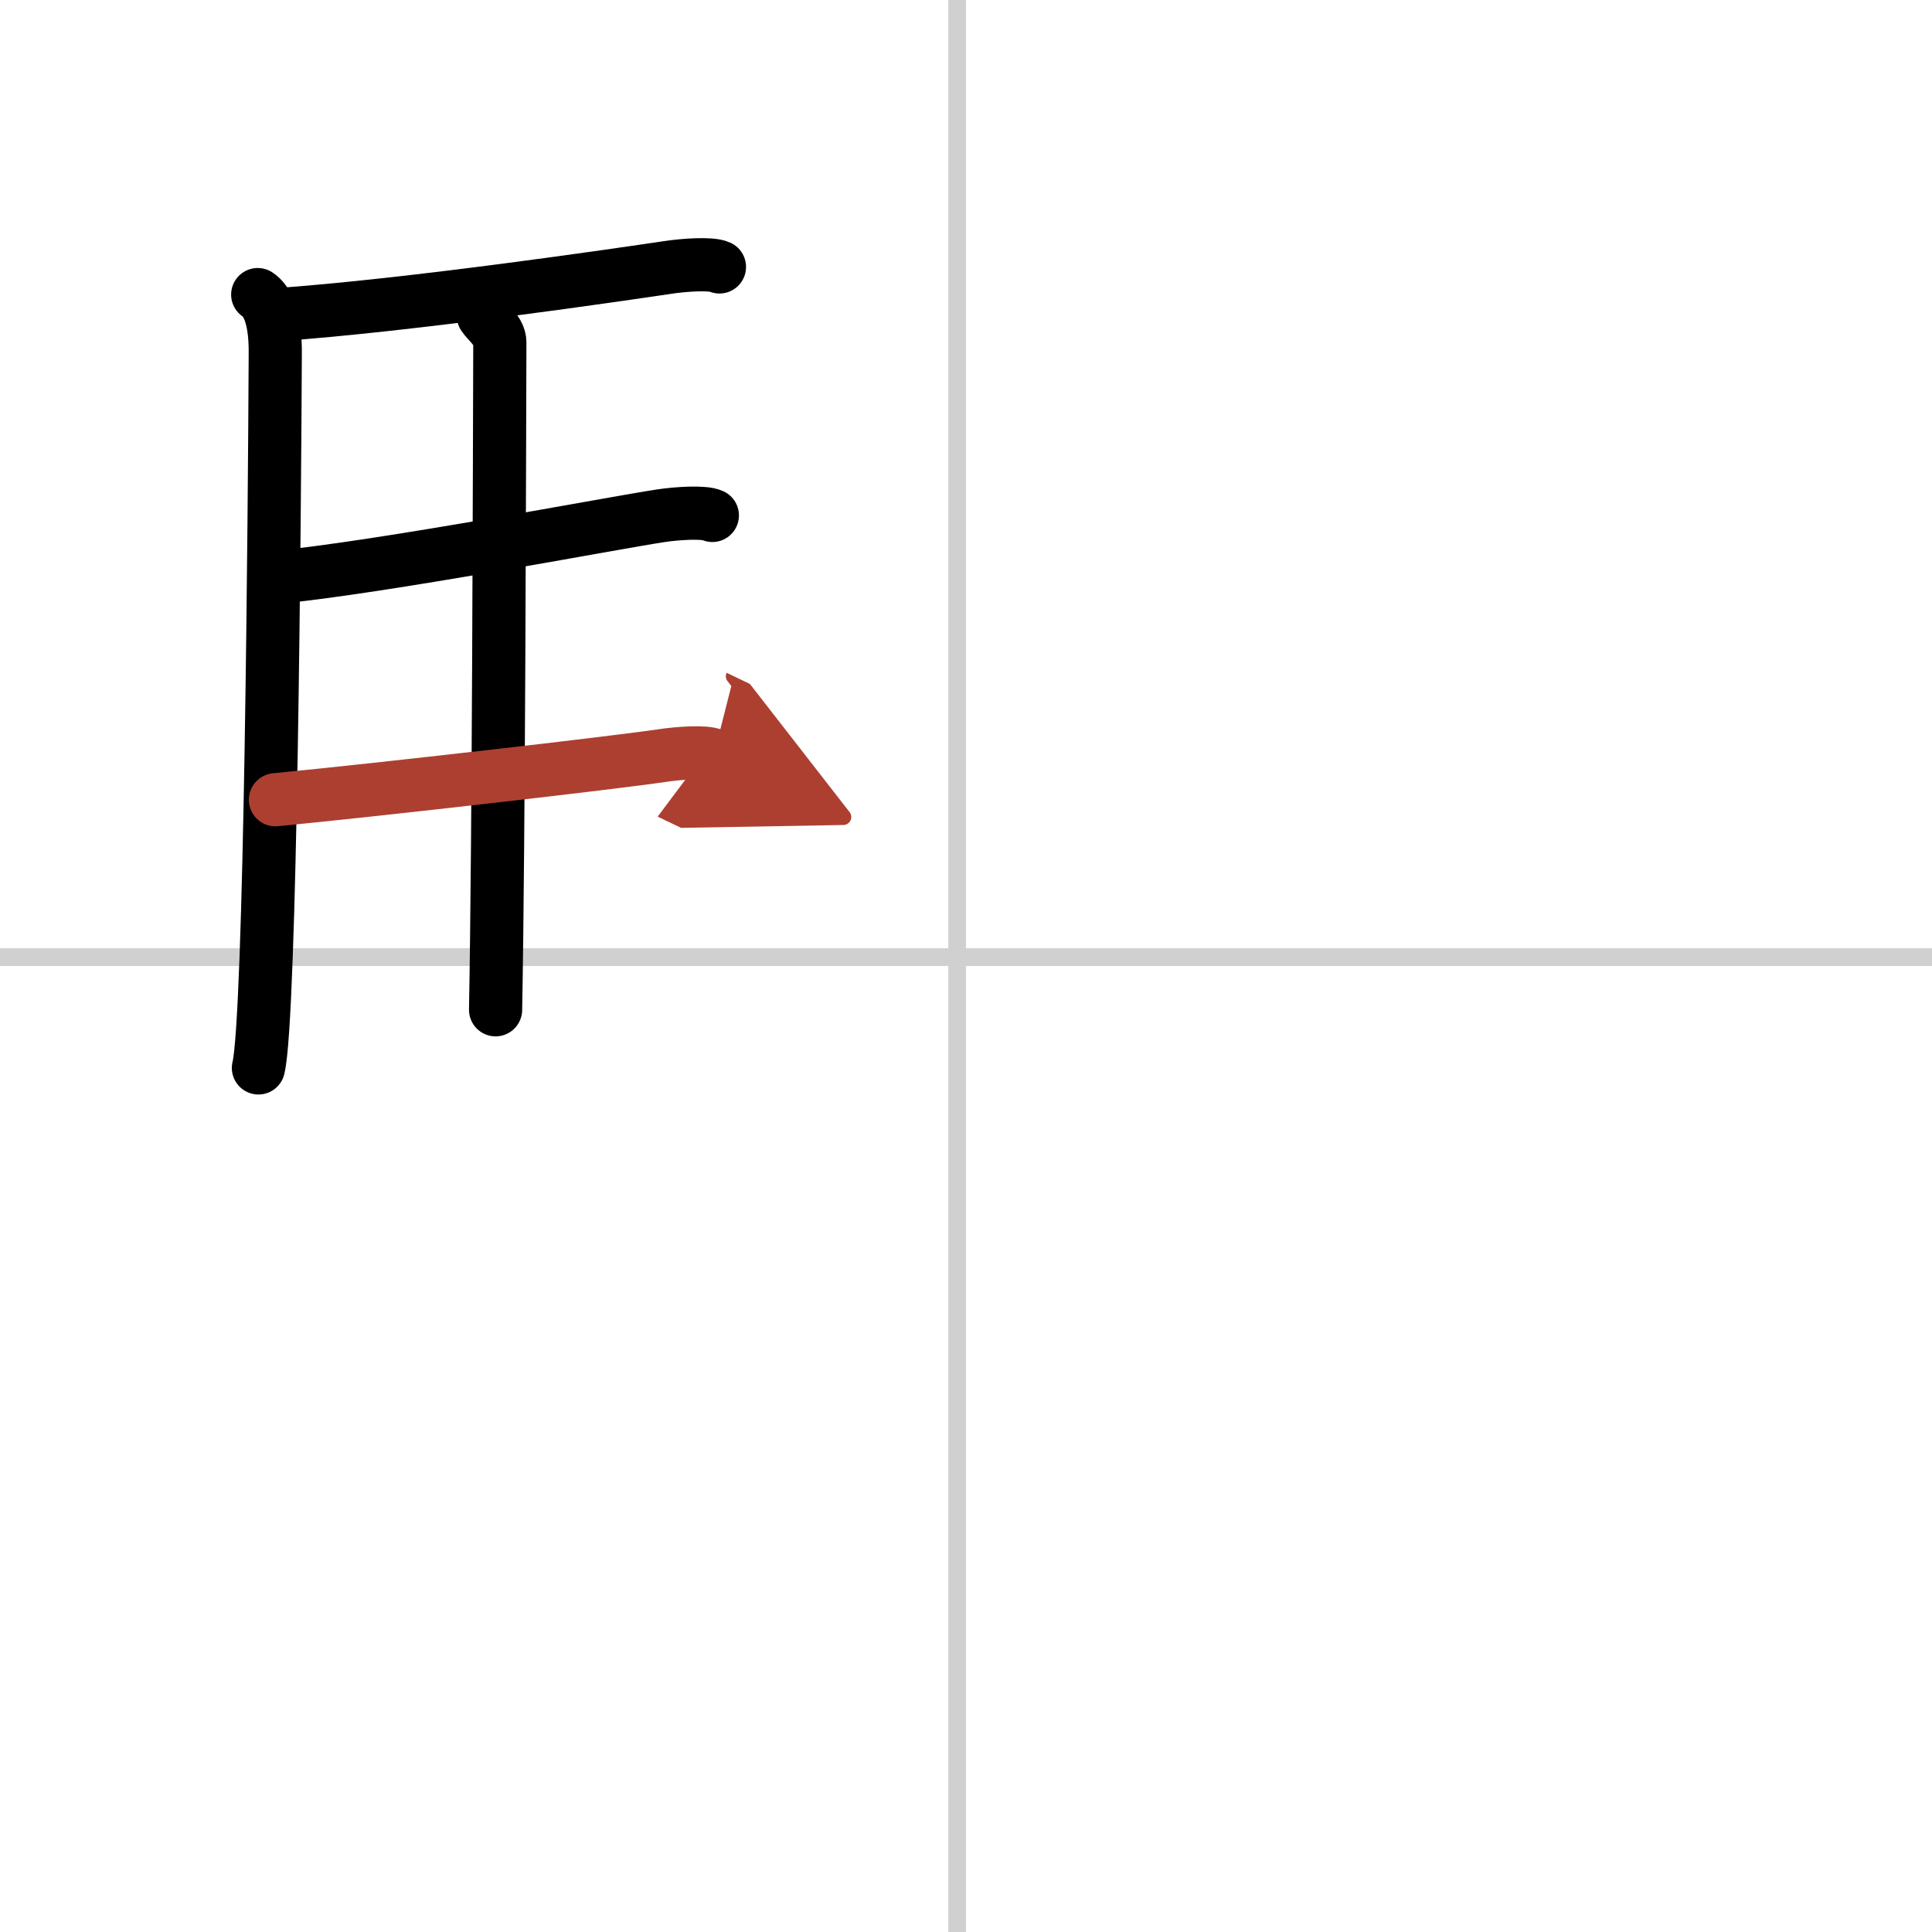 <svg width="400" height="400" viewBox="0 0 109 109" xmlns="http://www.w3.org/2000/svg"><defs><marker id="a" markerWidth="4" orient="auto" refX="1" refY="5" viewBox="0 0 10 10"><polyline points="0 0 10 5 0 10 1 5" fill="#ad3f31" stroke="#ad3f31"/></marker></defs><g fill="none" stroke="#000" stroke-linecap="round" stroke-linejoin="round" stroke-width="3"><rect width="100%" height="100%" fill="#fff" stroke="#fff"/><line x1="54" x2="54" y2="109" stroke="#d0d0d0" stroke-width="1"/><line x2="109" y1="54" y2="54" stroke="#d0d0d0" stroke-width="1"/><path d="m14.54 16.62c0.96 0.63 1 2.57 0.99 3.38-0.04 8.78-0.26 37.5-0.95 40.25"/><path d="m15.53 17.76c7.6-0.52 19.84-2.33 22.14-2.67 0.91-0.14 2.46-0.25 2.92-0.03"/><path d="m27.27 17.82c0.25 0.38 0.93 0.88 0.93 1.49-0.02 6.17-0.06 27.96-0.24 37.66"/><path d="m15.45 32.59c6.09-0.58 19.21-3.1 21.82-3.49 0.91-0.14 2.46-0.24 2.92-0.02"/><path d="m15.54 45.12c6.09-0.59 19.2-2.1 21.81-2.49 0.91-0.14 2.46-0.25 2.92-0.03" marker-end="url(#a)" stroke="#ad3f31"/></g></svg>
